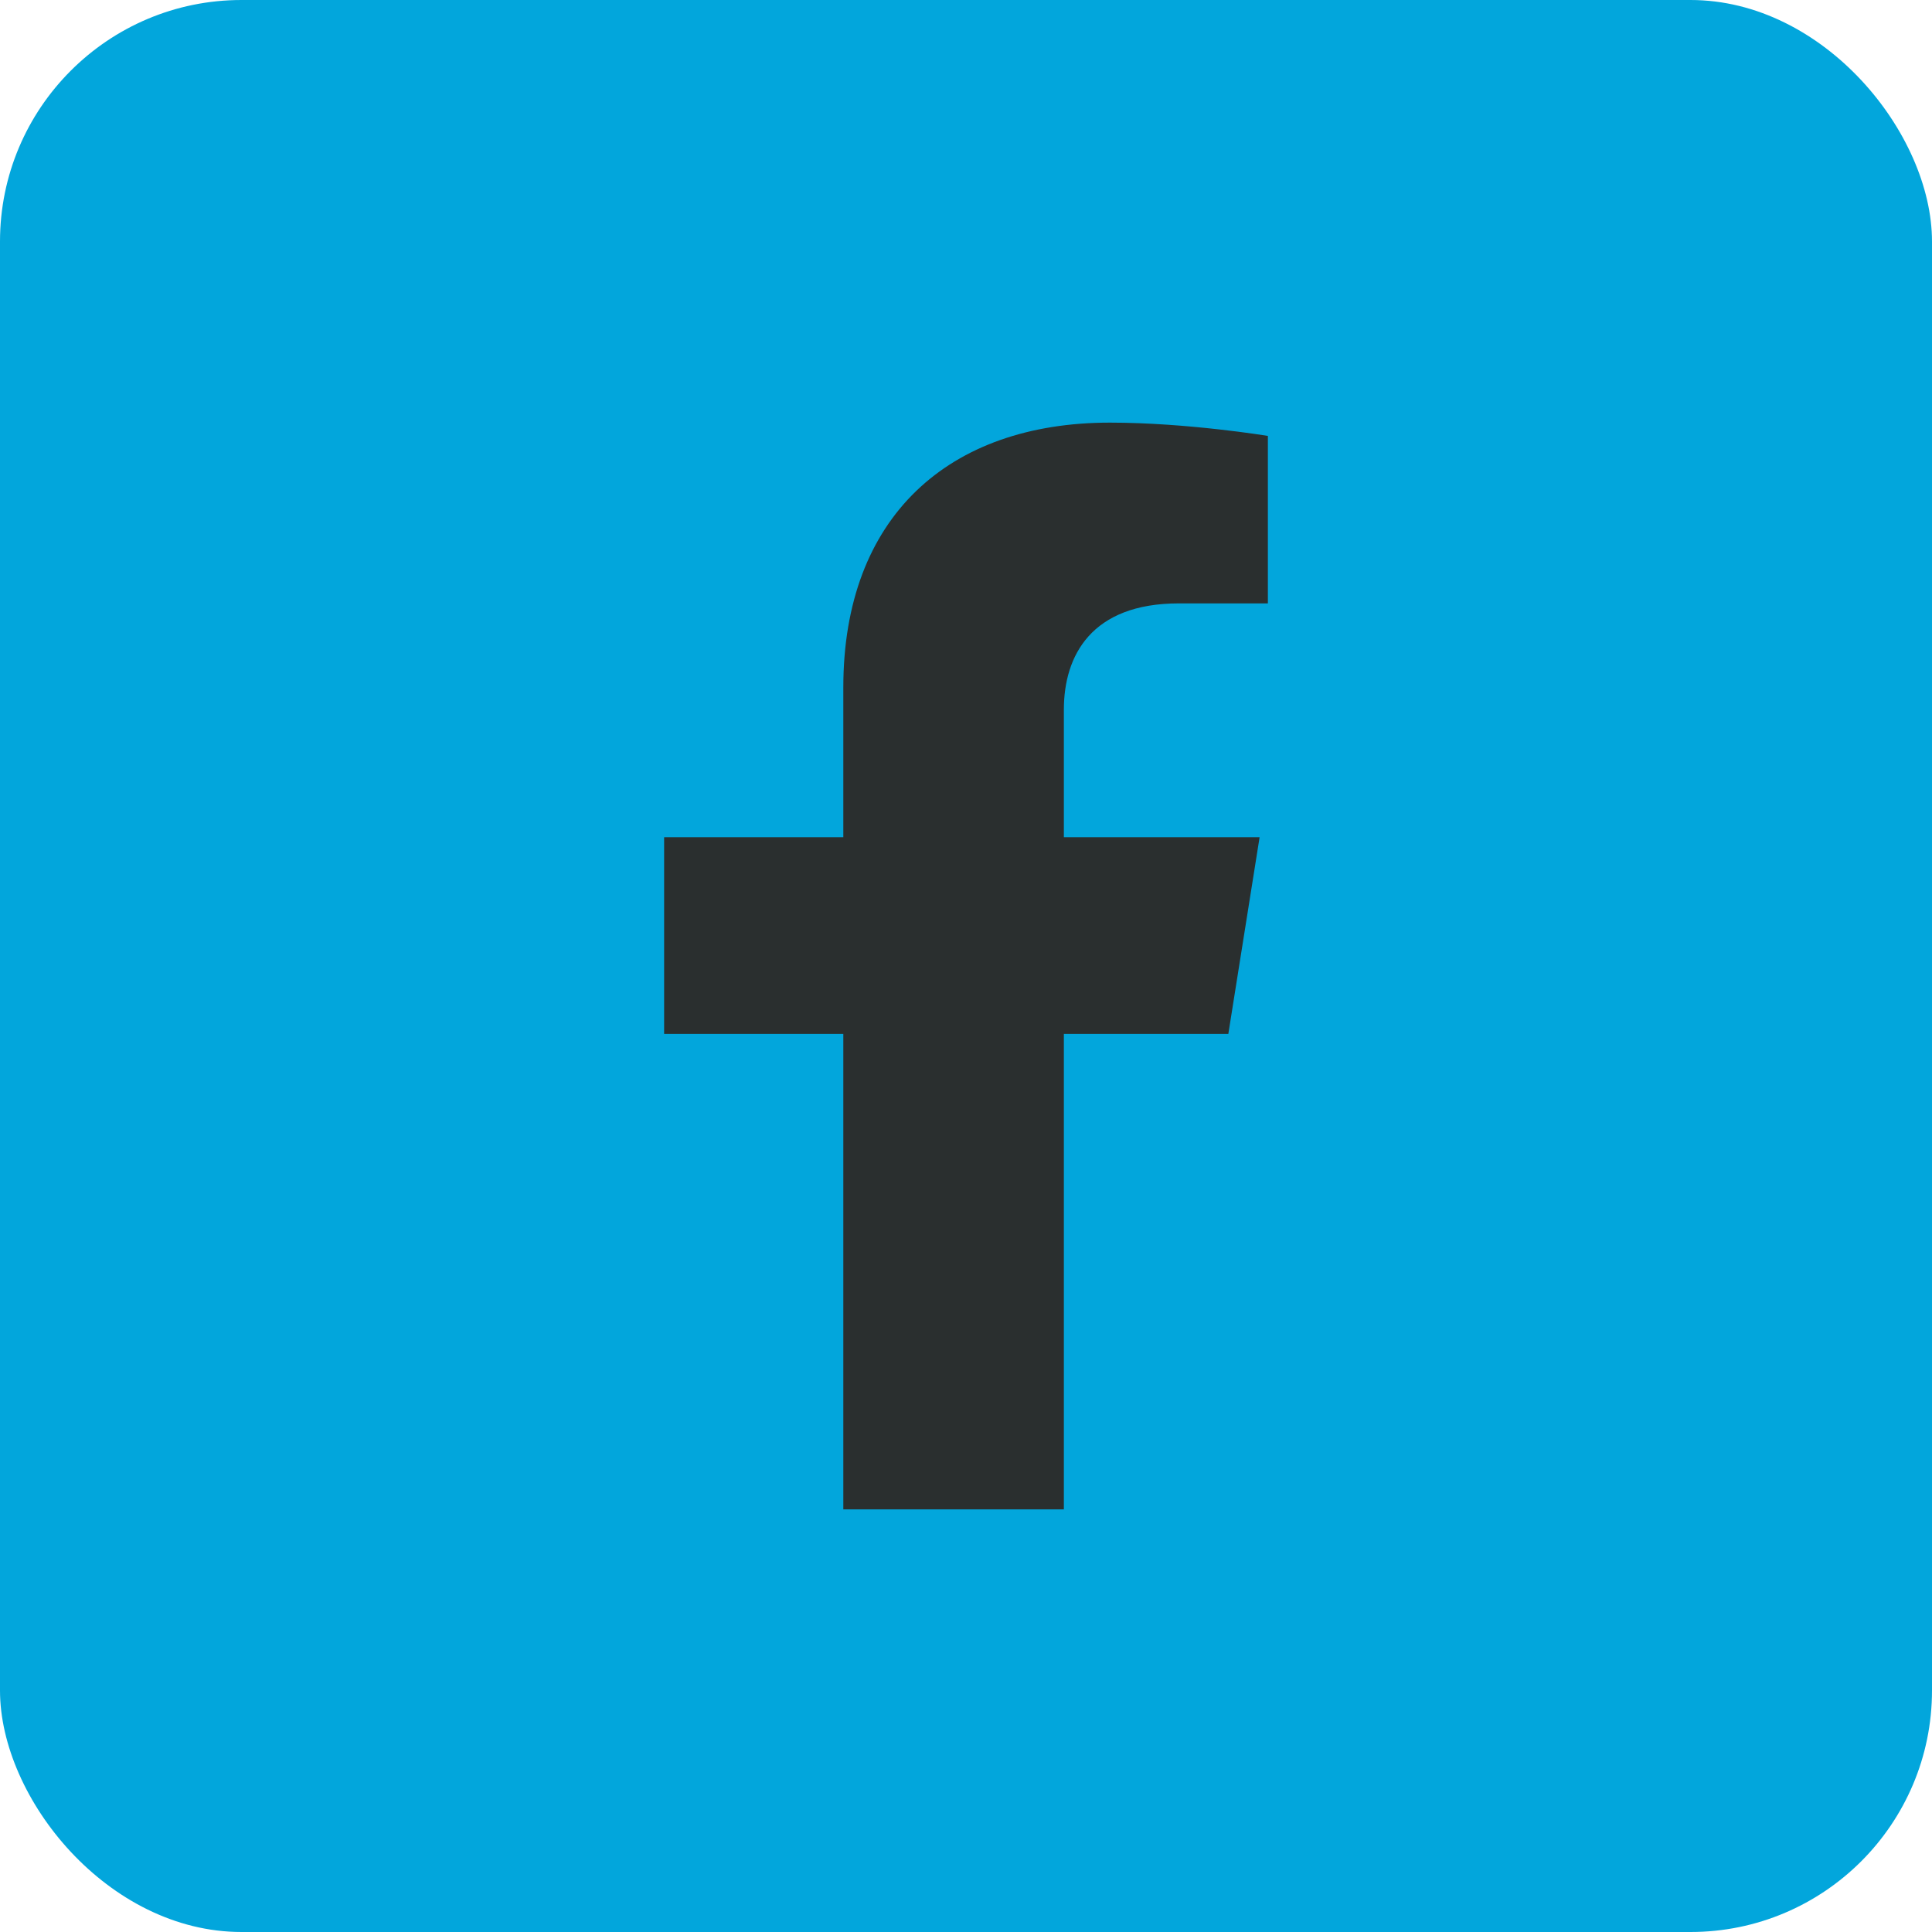 <svg width="32" height="32" viewBox="0 0 32 32" fill="none" xmlns="http://www.w3.org/2000/svg">
<rect width="32" height="32" rx="4" fill="#02A6DC"/>
<path d="M20.345 17.125L20.863 13.867H17.621V11.754C17.621 10.862 18.074 9.994 19.526 9.994H21V7.22C21 7.22 19.662 7 18.384 7C15.713 7 13.968 8.56 13.968 11.385V13.867H11V17.125H13.968V25H17.621V17.125H20.345Z" fill="#2A2F2F"/>
</svg>
